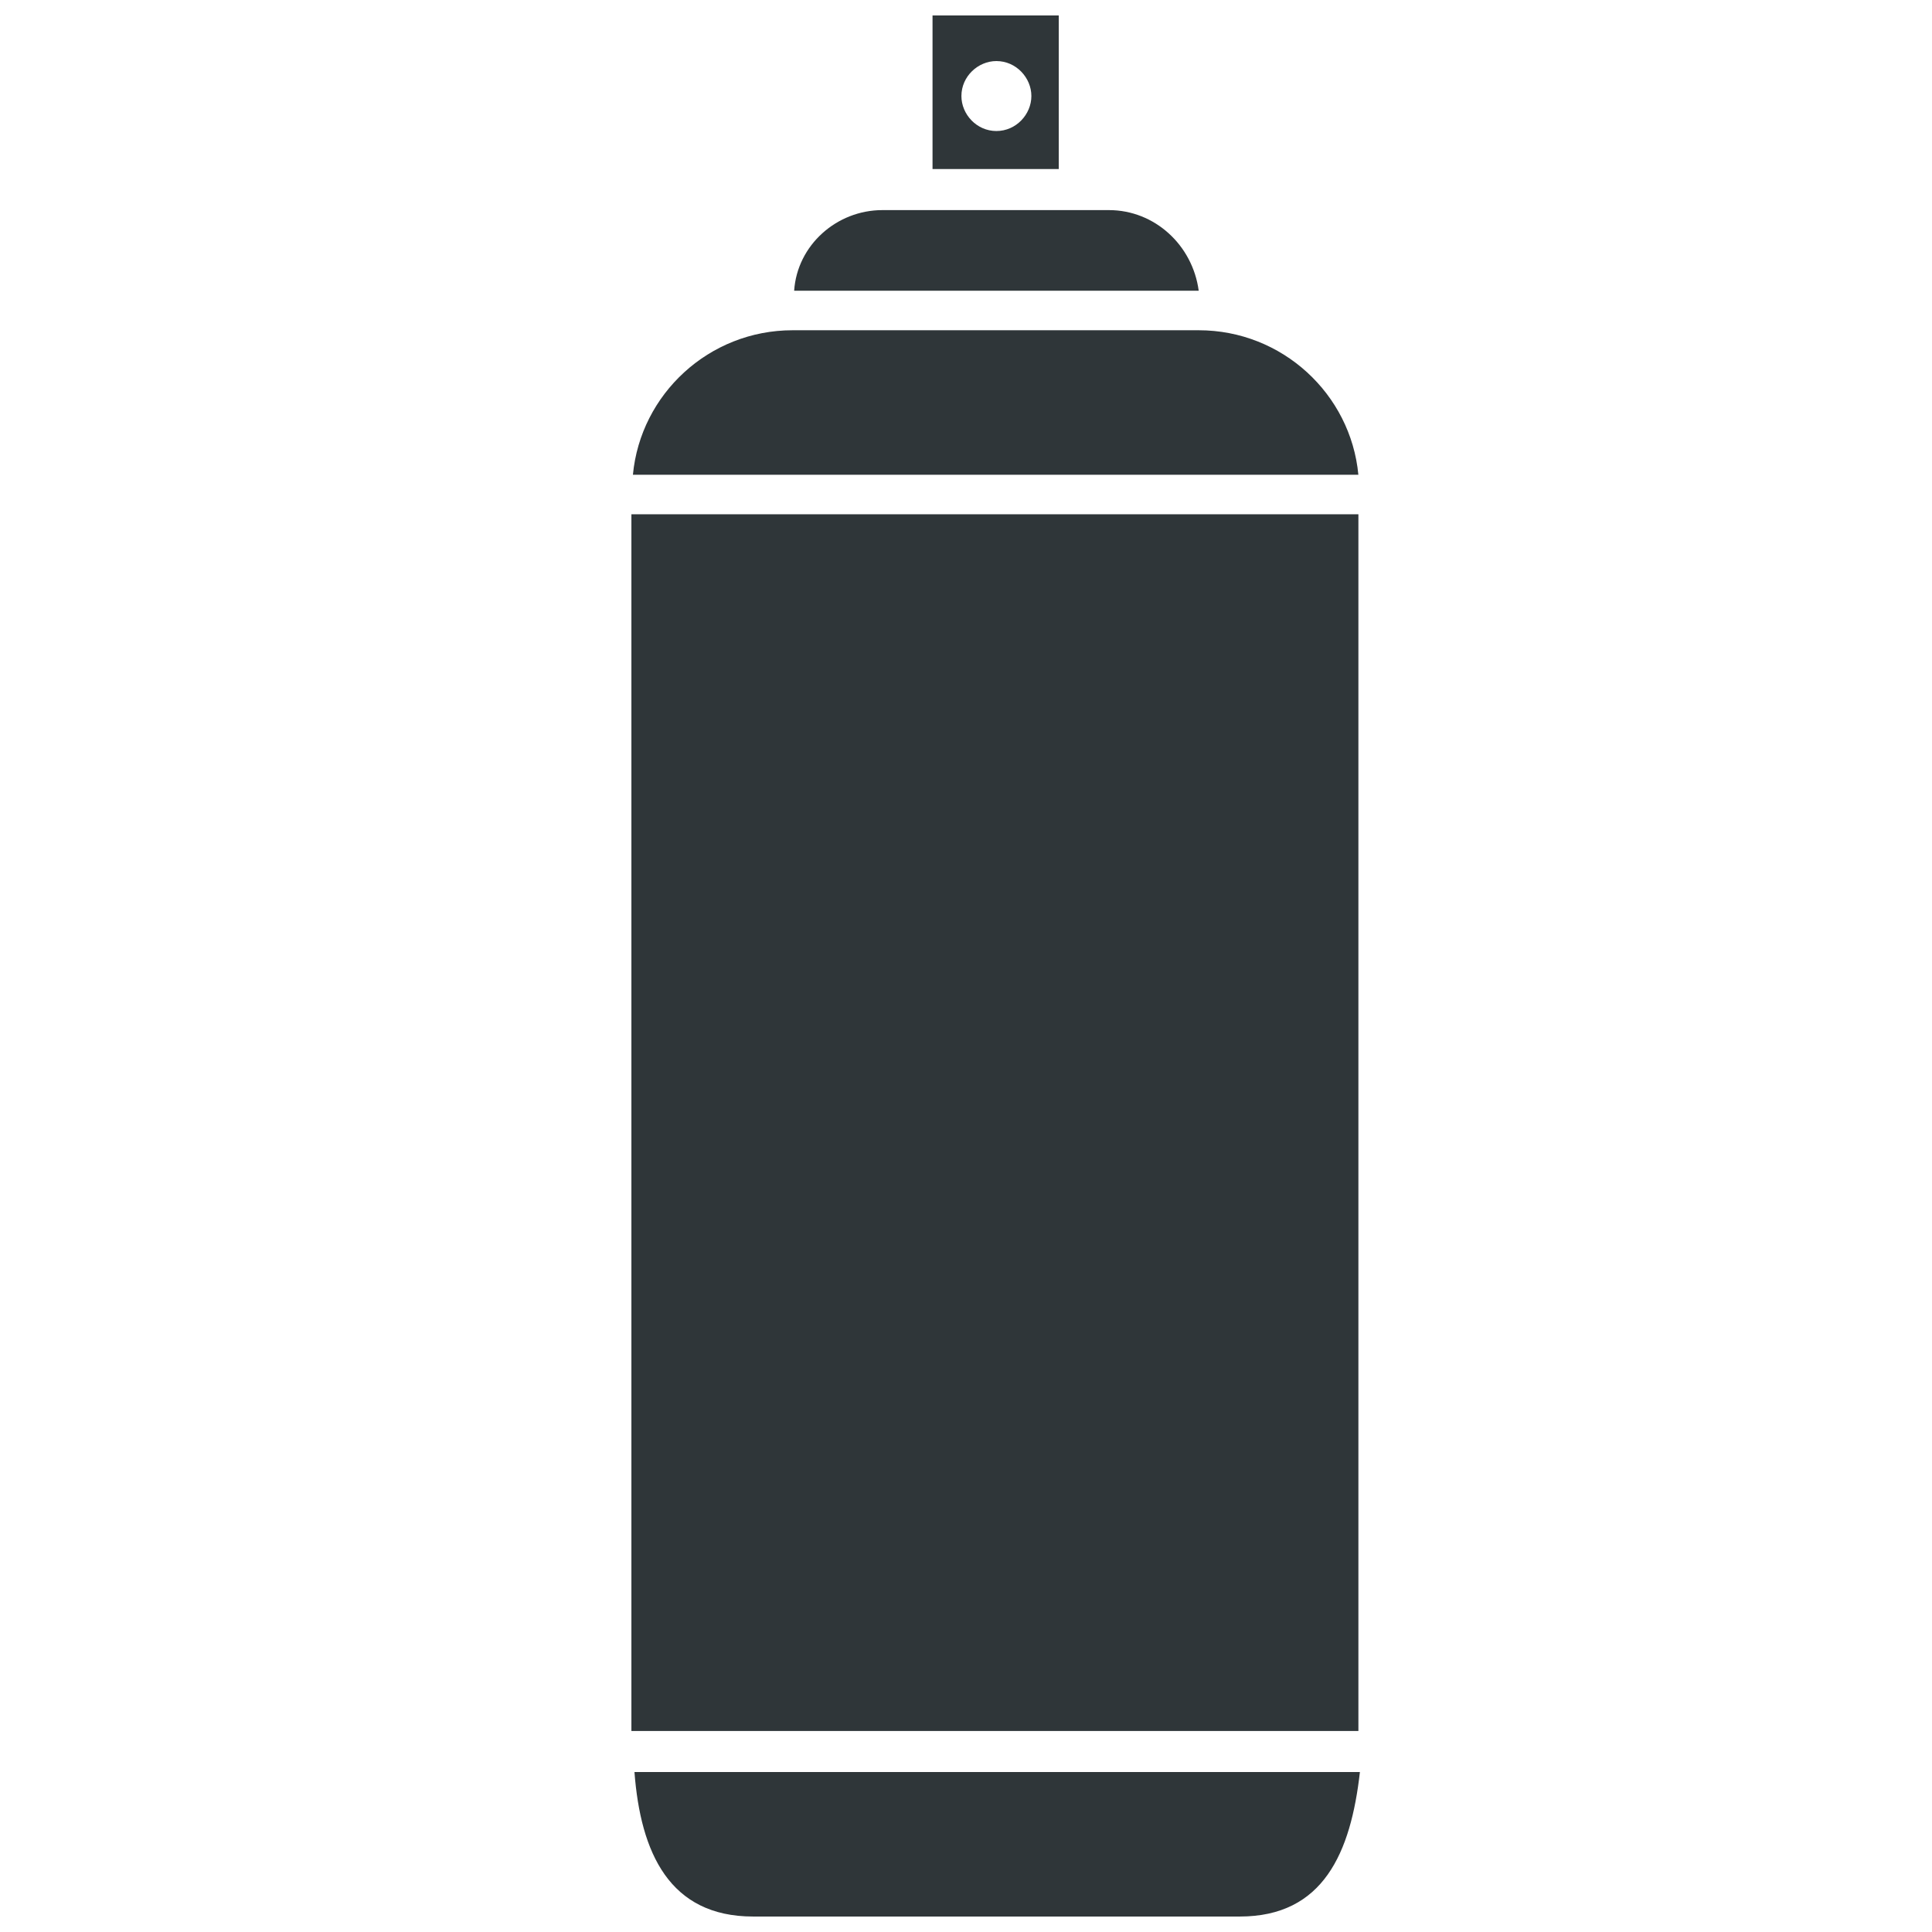 <?xml version="1.0" encoding="UTF-8"?>
<!-- Uploaded to: ICON Repo, www.svgrepo.com, Generator: ICON Repo Mixer Tools -->
<svg width="800px" height="800px" version="1.1" viewBox="144 144 512 512" xmlns="http://www.w3.org/2000/svg">
 <defs>
  <clipPath id="b">
   <path d="m312 613h193v38.902h-193z"/>
  </clipPath>
  <clipPath id="a">
   <path d="m391 148.09h34v40.906h-34z"/>
  </clipPath>
 </defs>
 <path d="m311.33 280.29h192.66v322.44h-192.66z" fill="#2f3639"/>
 <path d="m461.66 231.52h-107.61c-22.168 0-40.305 16.93-42.32 38.289h192.25c-2.016-21.359-20.152-38.289-42.32-38.289z" fill="#2f3639"/>
 <g clip-path="url(#b)">
  <path d="m343.57 651.9h128.98c22.168 0 29.422-16.93 31.84-38.289h-192.25c1.613 21.363 9.27 38.289 31.438 38.289z" fill="#2f3639"/>
 </g>
 <path d="m437.89 199.68h-60.055c-12.09 0-22.57 9.27-23.375 21.363h107.21c-1.617-12.094-11.691-21.363-23.781-21.363z" fill="#2f3639"/>
 <g clip-path="url(#a)">
  <path d="m391.13 148.09v40.707h33.453v-40.707zm16.926 30.633c-5.238 0-9.27-4.434-9.27-9.27 0-5.238 4.434-9.27 9.27-9.27 5.238 0 9.27 4.434 9.27 9.27 0 4.836-4.027 9.27-9.27 9.27z" fill="#2f3639"/>
 </g>
</svg>
